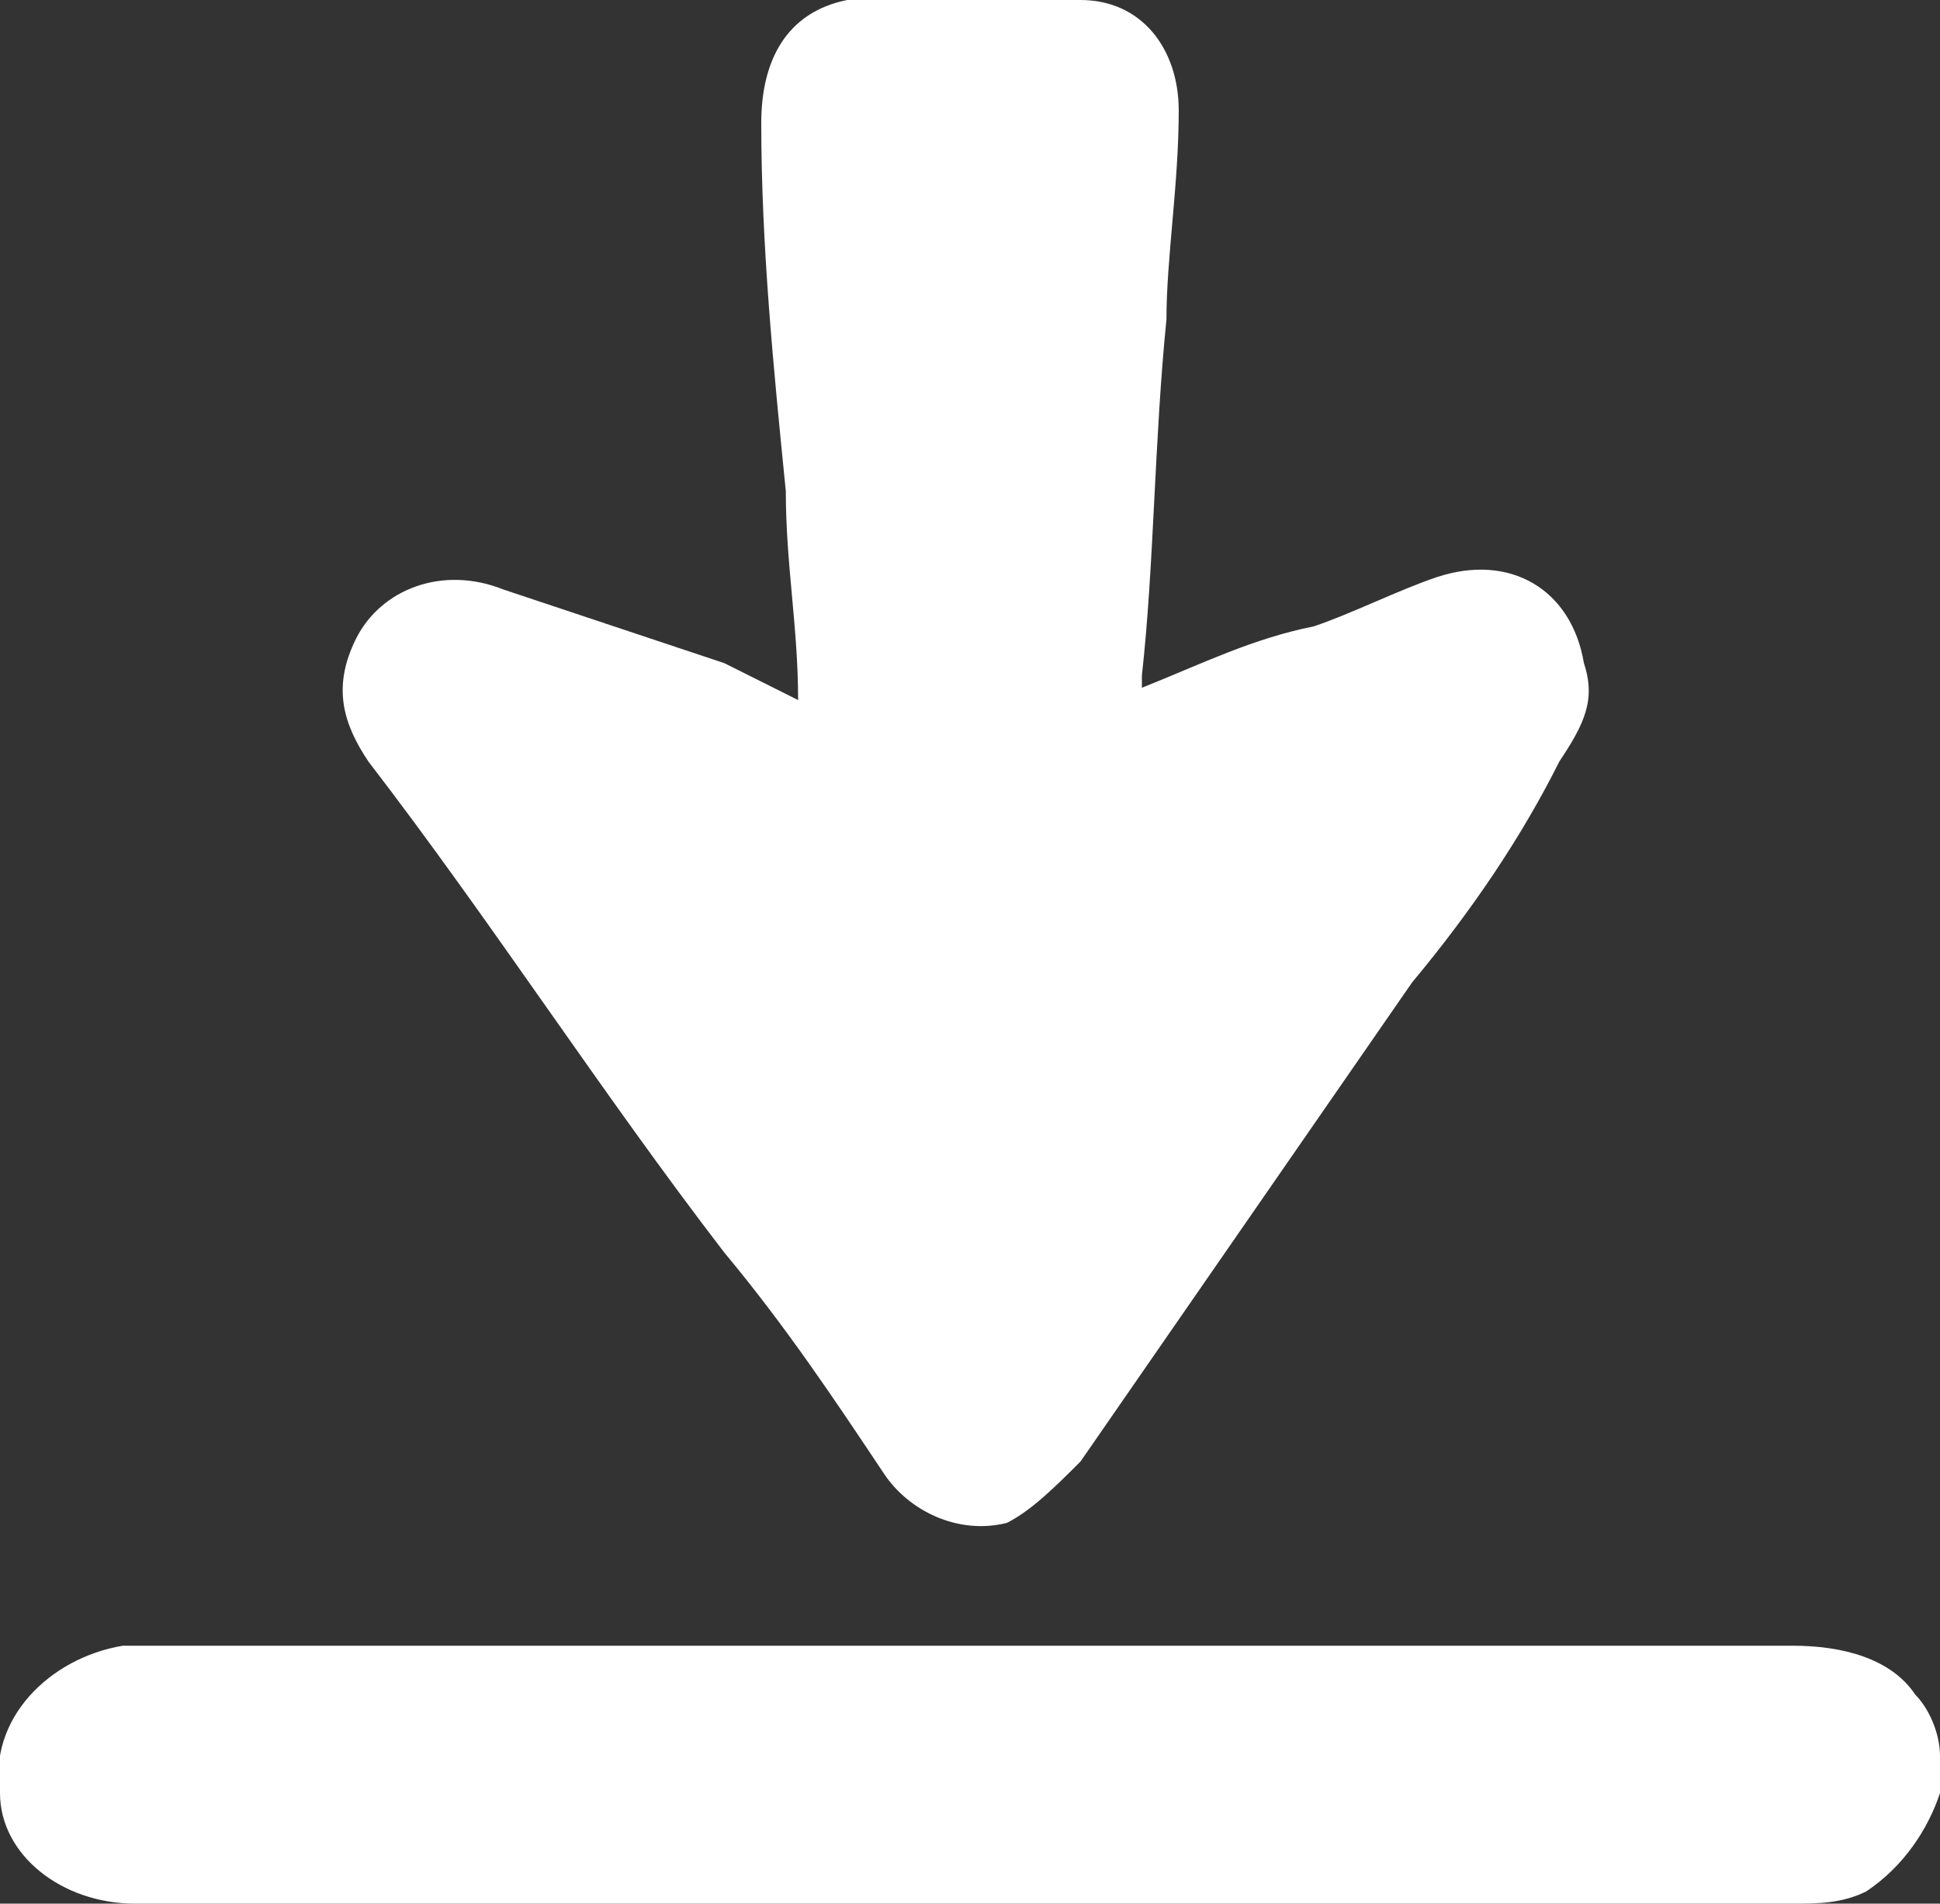 <?xml version="1.0" encoding="utf-8"?>
<!-- Generator: Adobe Illustrator 22.0.1, SVG Export Plug-In . SVG Version: 6.00 Build 0)  -->
<svg version="1.1" id="Capa_1" xmlns="http://www.w3.org/2000/svg" xmlns:xlink="http://www.w3.org/1999/xlink" x="0px" y="0px"
	 viewBox="0 0 15.8 15.5" style="enable-background:new 0 0 15.8 15.5;" xml:space="preserve">
<rect x="0" y="0" width="15.8" height="15.5" fill="#333333" stroke="none"/>
<style type="text/css">
	.st0{fill:#FFFFFF;}
</style>
<g id="cUXZZY_8_">
	<g>
		<path class="st0" d="M15.8,14.6c-0.1,0.3-0.3,0.6-0.6,0.8c-0.2,0.1-0.4,0.1-0.6,0.1c-4.5,0-9,0-13.5,0c-0.6,0-1.1-0.4-1.1-0.9
			c-0.1-0.6,0.4-1.1,1-1.2c0.1,0,0.2,0,0.2,0c4.5,0,8.9,0,13.4,0c0.4,0,0.8,0.1,1,0.4c0.1,0.1,0.2,0.3,0.2,0.5
			C15.8,14.4,15.8,14.5,15.8,14.6z"/>
		<path class="st0" d="M6.5,5.7c0-0.6-0.1-1.1-0.1-1.7C6.3,3,6.2,2,6.2,1c0-0.5,0.2-0.9,0.7-1C6.9,0,7,0,7,0c0.6,0,1.2,0,1.8,0
			c0.5,0,0.8,0.4,0.8,0.9c0,0.6-0.1,1.2-0.1,1.7c-0.1,1-0.1,2-0.2,2.9c0,0,0,0.1,0,0.1c0.5-0.2,0.9-0.4,1.4-0.5
			c0.3-0.1,0.7-0.3,1-0.4c0.6-0.2,1.1,0.1,1.2,0.7c0.1,0.3,0,0.5-0.2,0.8C12.4,6.8,12,7.4,11.5,8c-0.9,1.3-1.8,2.6-2.7,3.9
			c-0.2,0.2-0.4,0.4-0.6,0.5c-0.4,0.1-0.8-0.1-1-0.4c-0.4-0.6-0.8-1.2-1.3-1.8C4.9,8.9,4,7.5,3,6.2c-0.2-0.3-0.3-0.6-0.1-1
			c0.2-0.4,0.7-0.6,1.2-0.4C4.7,5,5.3,5.2,5.9,5.4C6.1,5.5,6.3,5.6,6.5,5.7z"/>
	</g>
</g>
</svg>
